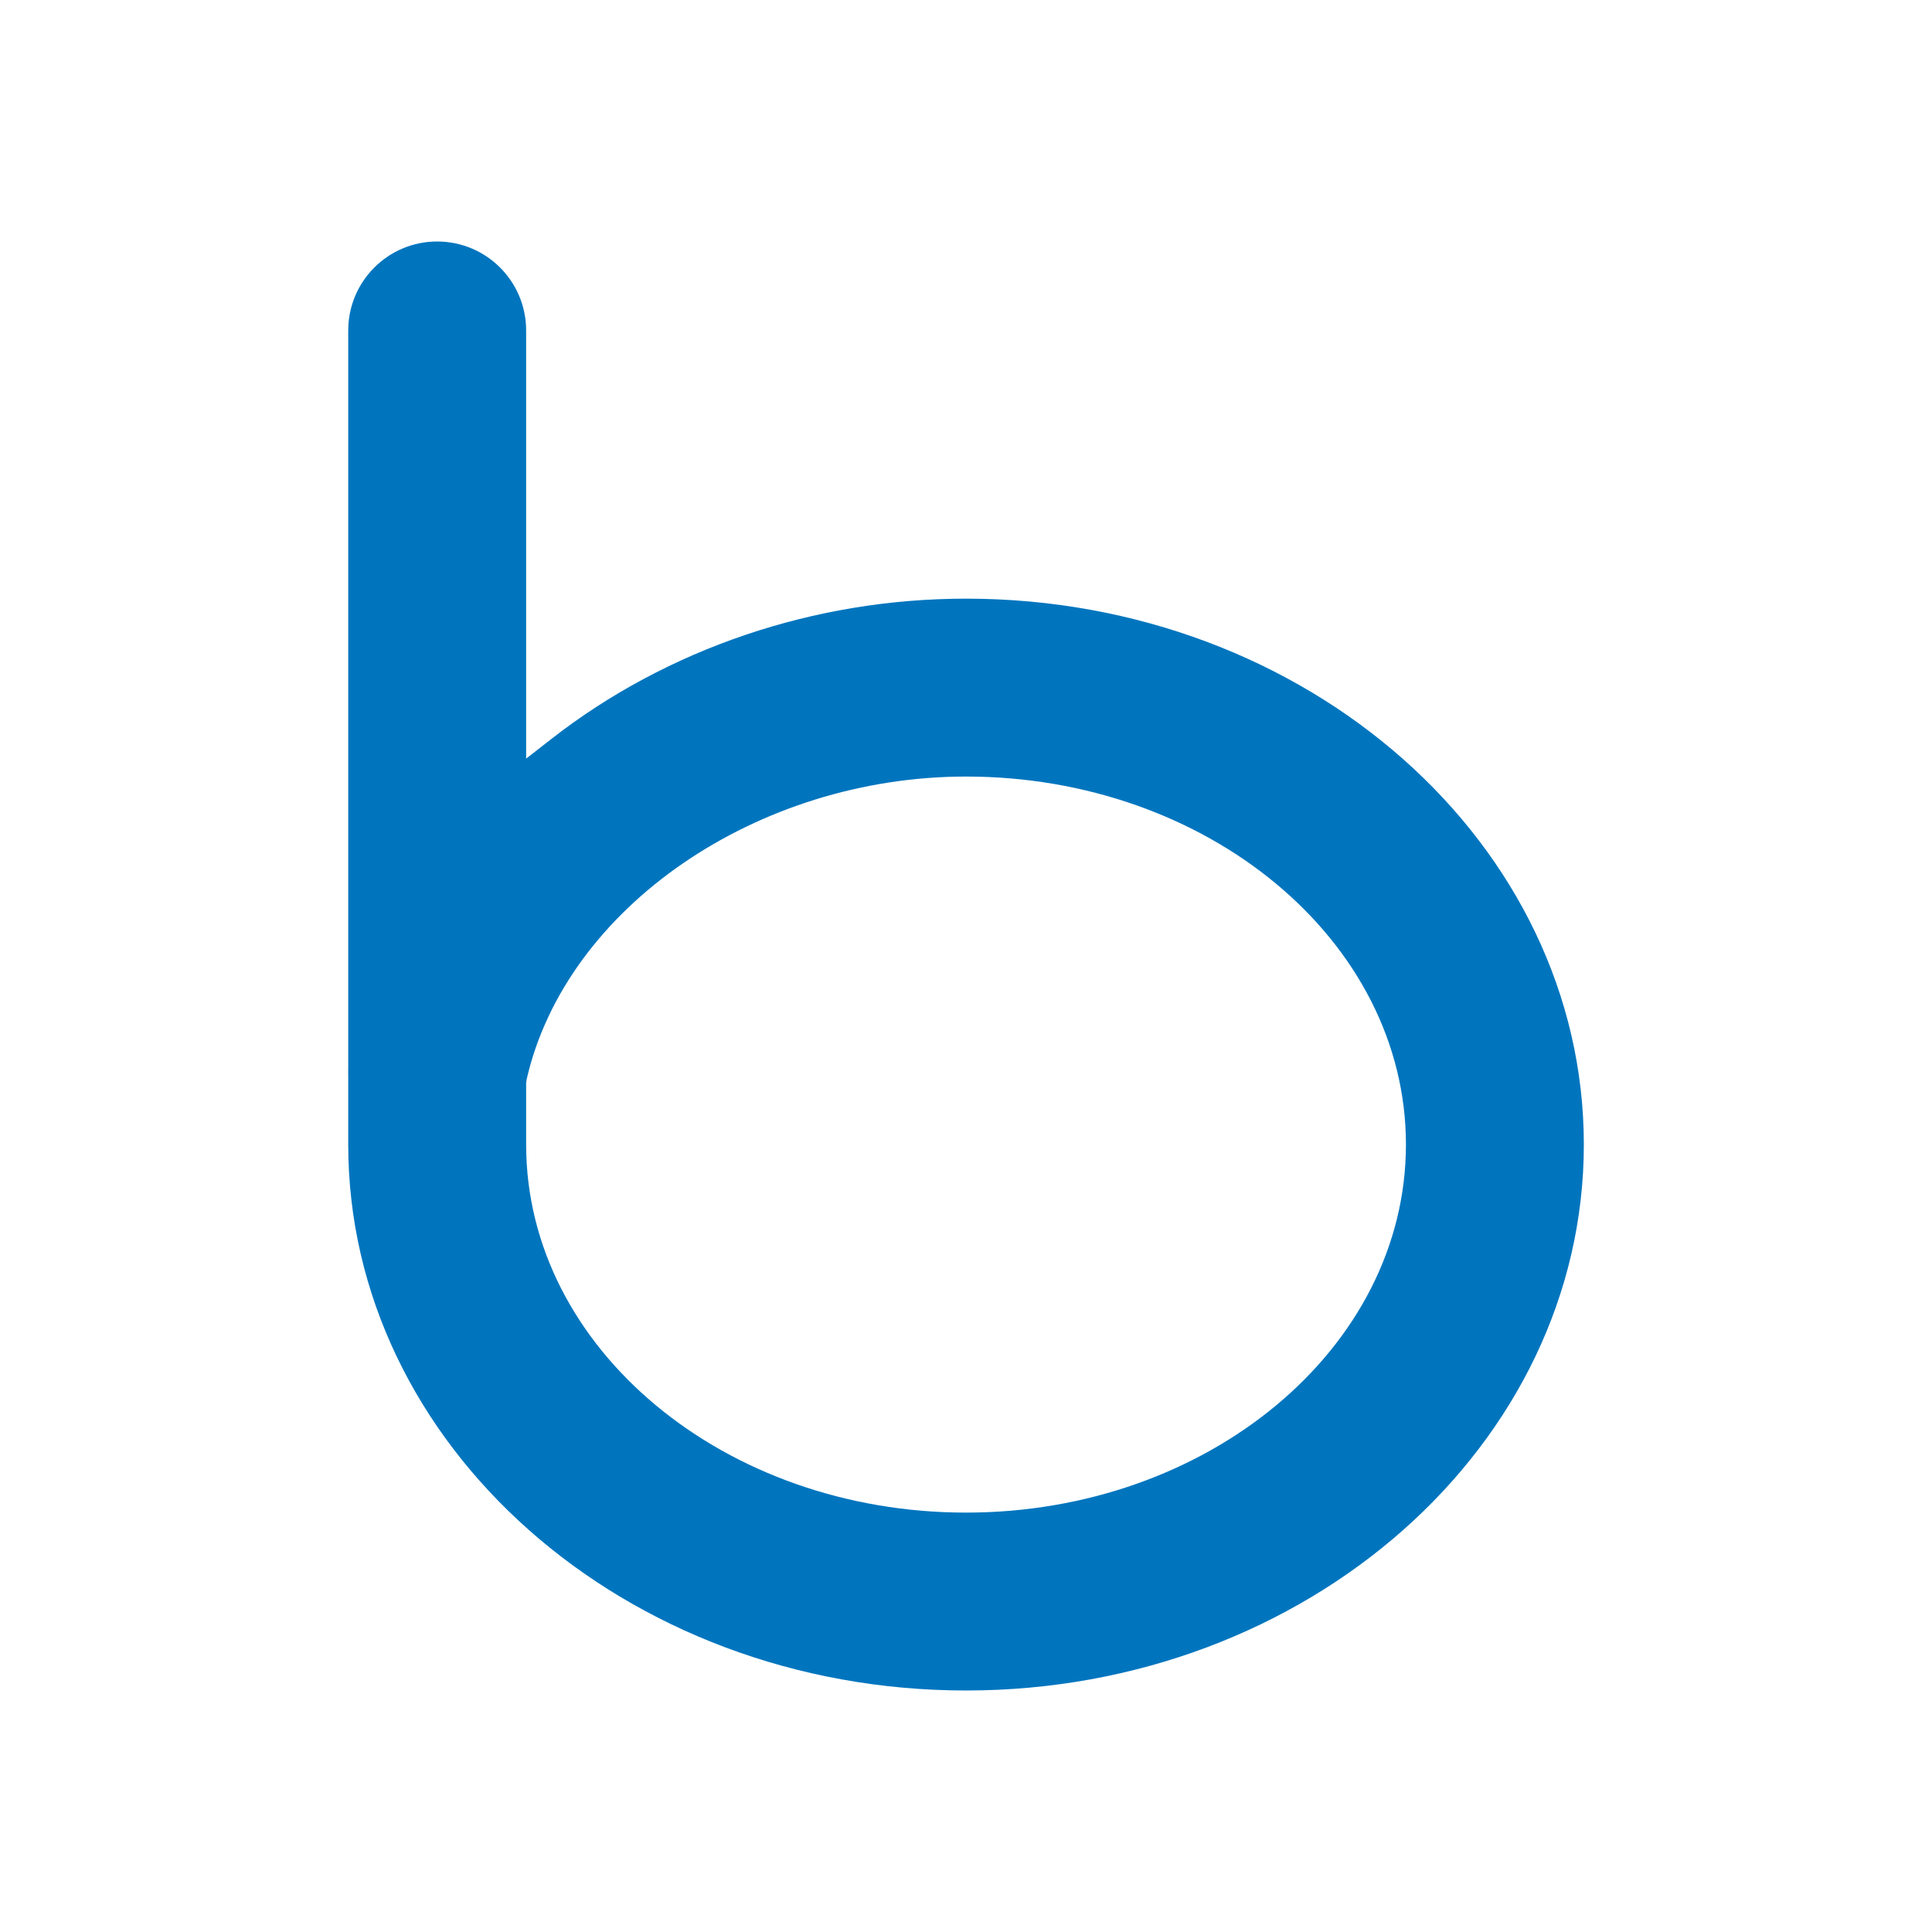 <?xml version="1.0" ?><!DOCTYPE svg  PUBLIC '-//W3C//DTD SVG 1.1//EN'  'http://www.w3.org/Graphics/SVG/1.1/DTD/svg11.dtd'><svg height="2048px" style="shape-rendering:geometricPrecision; text-rendering:geometricPrecision; image-rendering:optimizeQuality; fill-rule:evenodd; clip-rule:evenodd" viewBox="0 0 2048 2048" width="2048px" xml:space="preserve" xmlns="http://www.w3.org/2000/svg" xmlns:xlink="http://www.w3.org/1999/xlink"><defs><style type="text/css">
   <![CDATA[
    .fil1 {fill:none}
    .fil0 {fill:#0075BE}
   ]]>
  </style></defs><g id="Layer_x0020_1"><path class="fil0" d="M557.725 769.316l0 -419.027c0,-26.036 -10.556,-49.612 -27.617,-66.673 -17.062,-17.061 -40.636,-27.617 -66.672,-27.617 -26.037,0 -49.611,10.556 -66.673,27.617 -17.062,17.061 -27.618,40.636 -27.618,66.673l0 784.442 -0.066 0.267c-0.03,1.524 0.045,-1.043 0.045,1.877 0,2.82 -0.074,0.299 -0.045,1.789l0.066 0.333 0 74.301c0,159.188 73.144,303.636 191.235,408.339 118.654,105.202 282.645,170.364 463.642,170.364 181.009,0 345.006,-65.16 463.663,-170.362 118.097,-104.704 191.242,-249.153 191.242,-408.34 0,-159.187 -73.146,-303.634 -191.242,-408.339 -118.657,-105.201 -282.655,-170.362 -463.661,-170.362 -81.402,0 -160.233,13.519 -233.381,38.233 -75.606,25.545 -145.214,63.027 -205.384,109.886l-27.534 21.442 0 -34.841zm0.467 375.189c20.727,-91.218 82.052,-171.926 166.189,-229.612 83.203,-57.043 188.915,-91.719 299.641,-91.719 127.893,0 244.068,43.37 328.39,113.389 85.179,70.732 137.938,168.607 137.938,276.734 0,108.126 -52.756,206.004 -137.936,276.736 -84.321,70.019 -200.496,113.389 -328.389,113.389 -127.882,0 -244.05,-43.37 -328.369,-113.393 -85.175,-70.73 -137.93,-168.605 -137.93,-276.732l0 -65.06 0.467 -3.732z"/></g><rect class="fil1" height="2048" width="2048"/></svg>